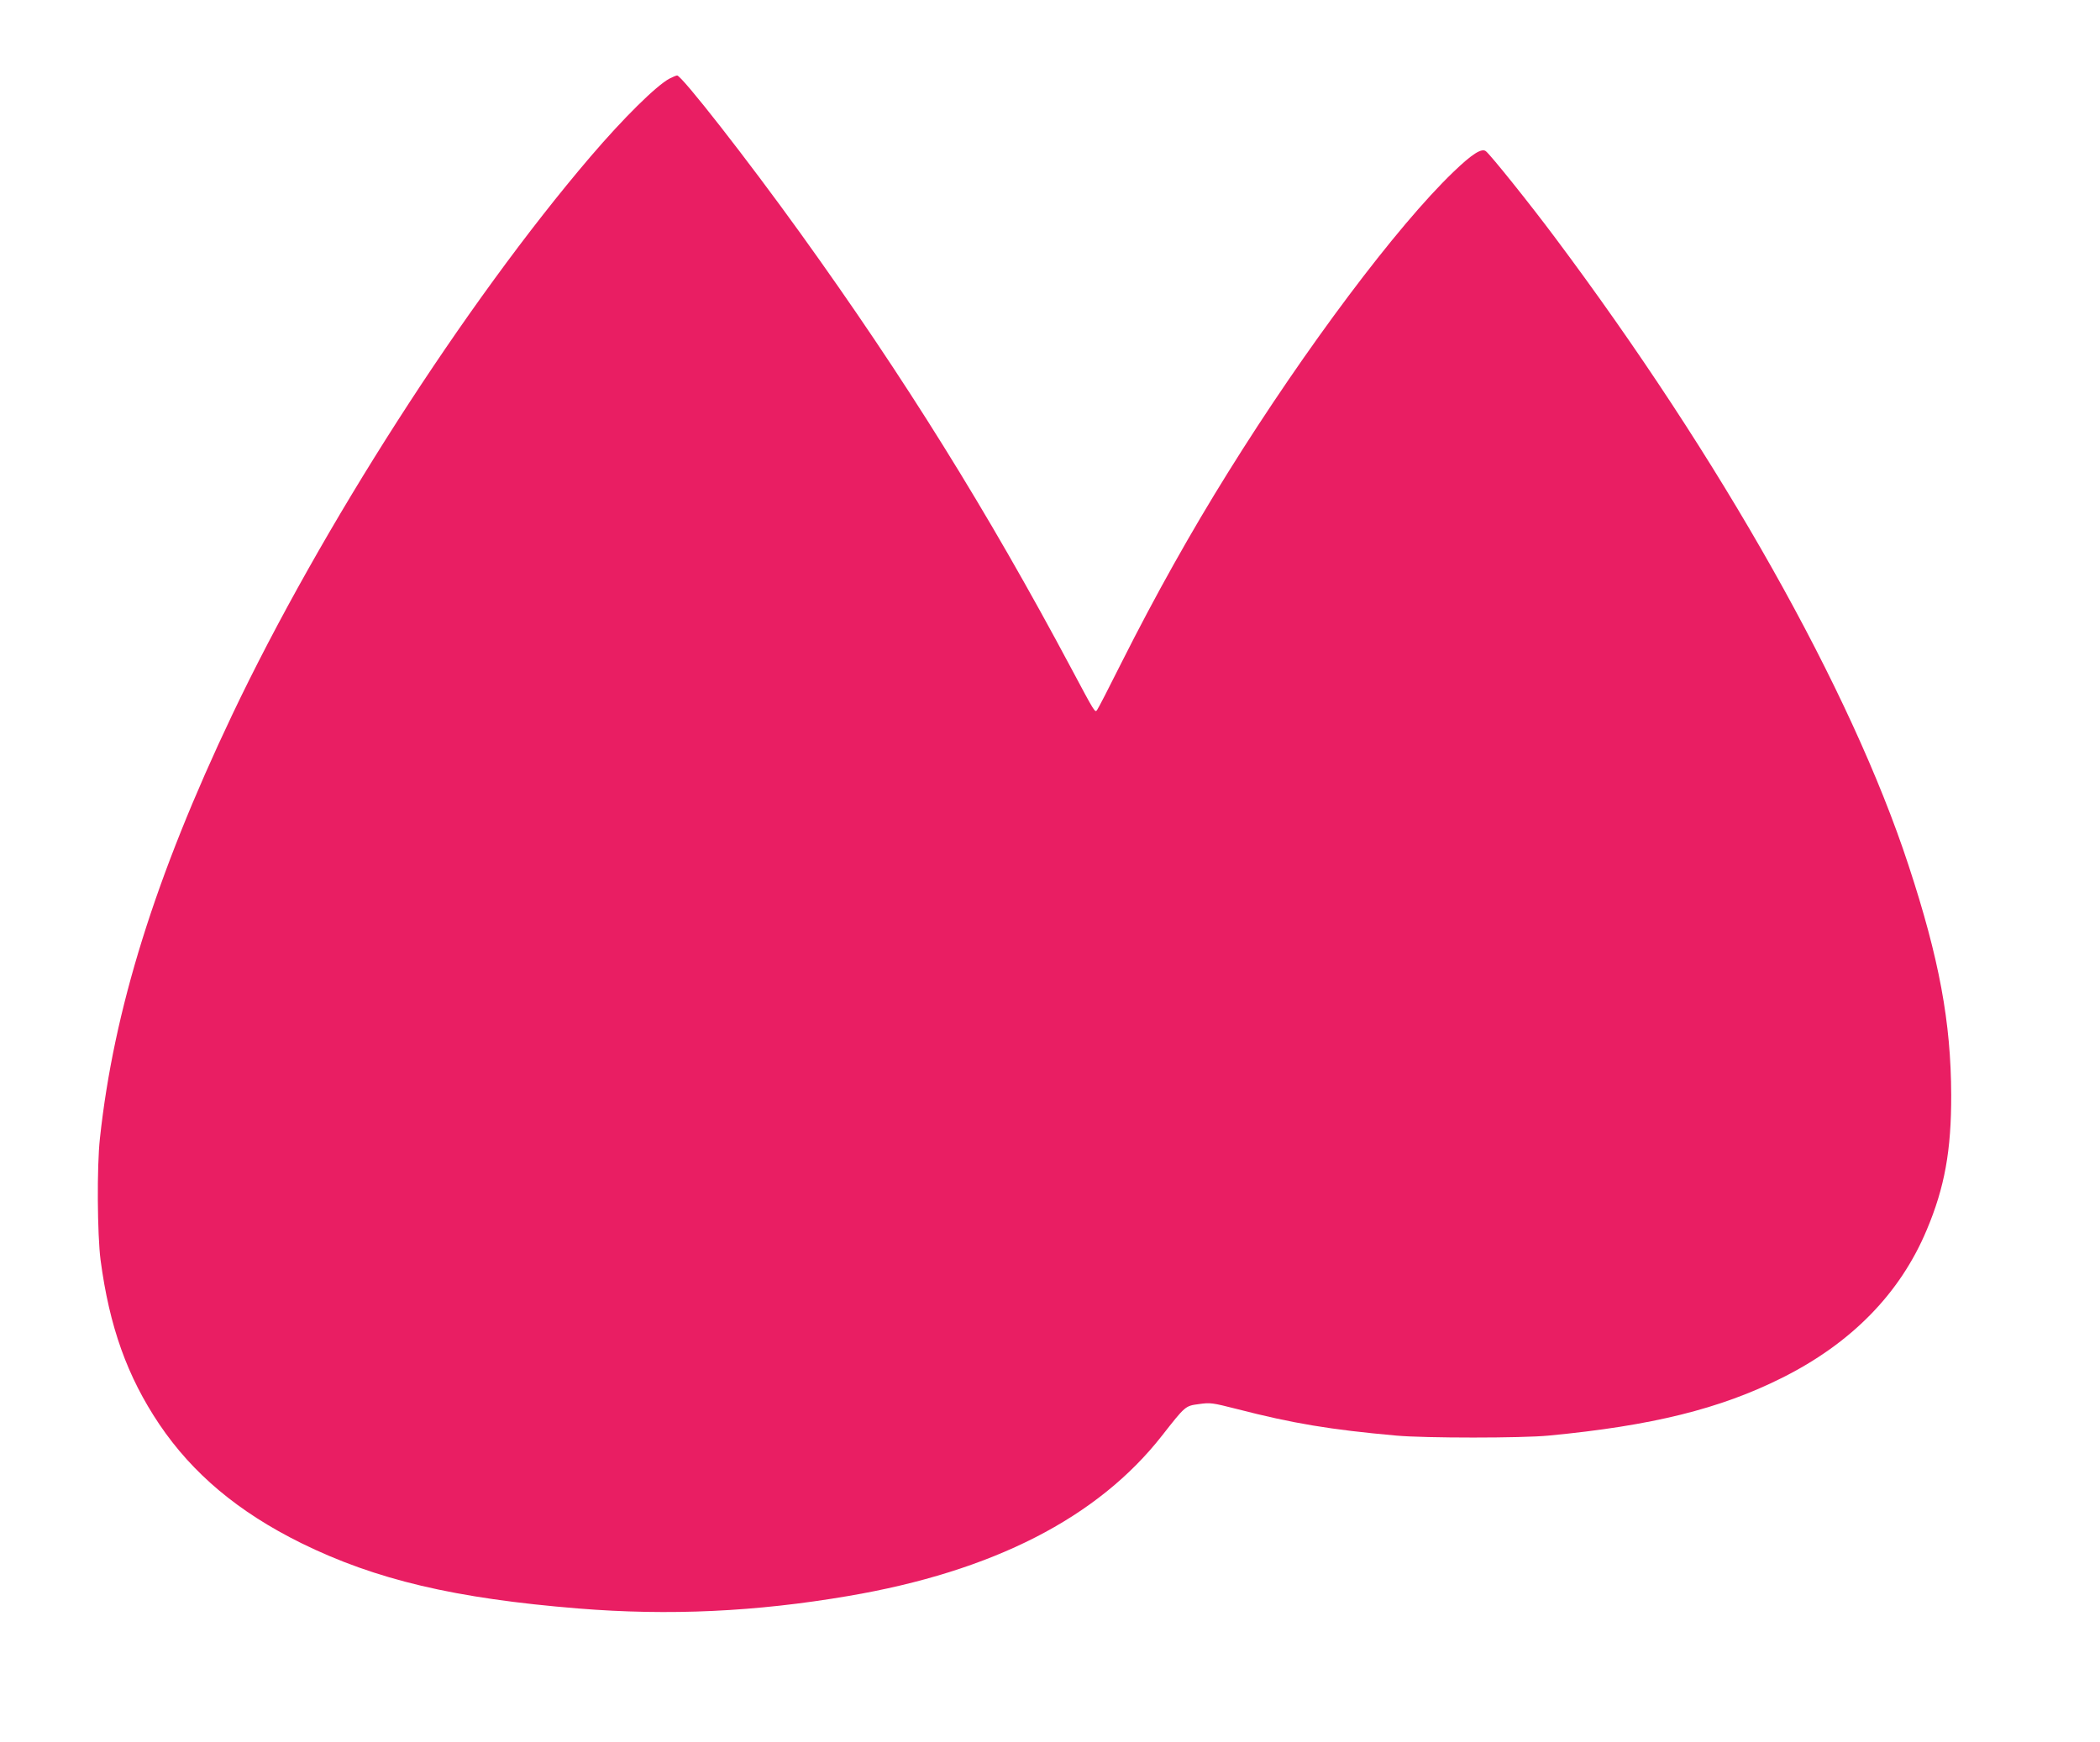<?xml version="1.0" standalone="no"?>
<!DOCTYPE svg PUBLIC "-//W3C//DTD SVG 20010904//EN"
 "http://www.w3.org/TR/2001/REC-SVG-20010904/DTD/svg10.dtd">
<svg version="1.0" xmlns="http://www.w3.org/2000/svg"
 width="1280pt" height="1062pt" viewBox="0 0 1280 1062"
 preserveAspectRatio="xMidYMid meet">
<g transform="translate(0,1062) scale(0.1,-0.1)"
fill="#e91e63" stroke="none">
<path d="M4081 10141 c-81 -43 -281 -241 -482 -476 -763 -893 -1642 -2263
-2184 -3403 -469 -987 -722 -1799 -806 -2582 -19 -170 -16 -587 4 -741 54
-406 162 -709 358 -1001 203 -301 482 -535 864 -724 455 -224 938 -338 1690
-399 554 -45 1082 -20 1645 76 882 150 1521 477 1913 978 142 181 141 181 225
192 70 10 81 8 231 -30 341 -88 570 -126 971 -162 174 -16 768 -16 930 0 630
60 1044 163 1420 351 425 212 722 516 884 903 109 258 150 485 149 822 -1 442
-73 832 -260 1400 -350 1068 -1143 2475 -2157 3830 -147 197 -388 498 -419
523 -25 21 -84 -16 -198 -126 -344 -330 -901 -1072 -1374 -1832 -225 -361
-441 -746 -647 -1155 -77 -154 -145 -286 -151 -293 -13 -17 -12 -19 -157 253
-511 959 -1018 1773 -1649 2650 -325 452 -727 966 -754 965 -7 -1 -27 -9 -46
-19z"/>
</g>
</svg>
